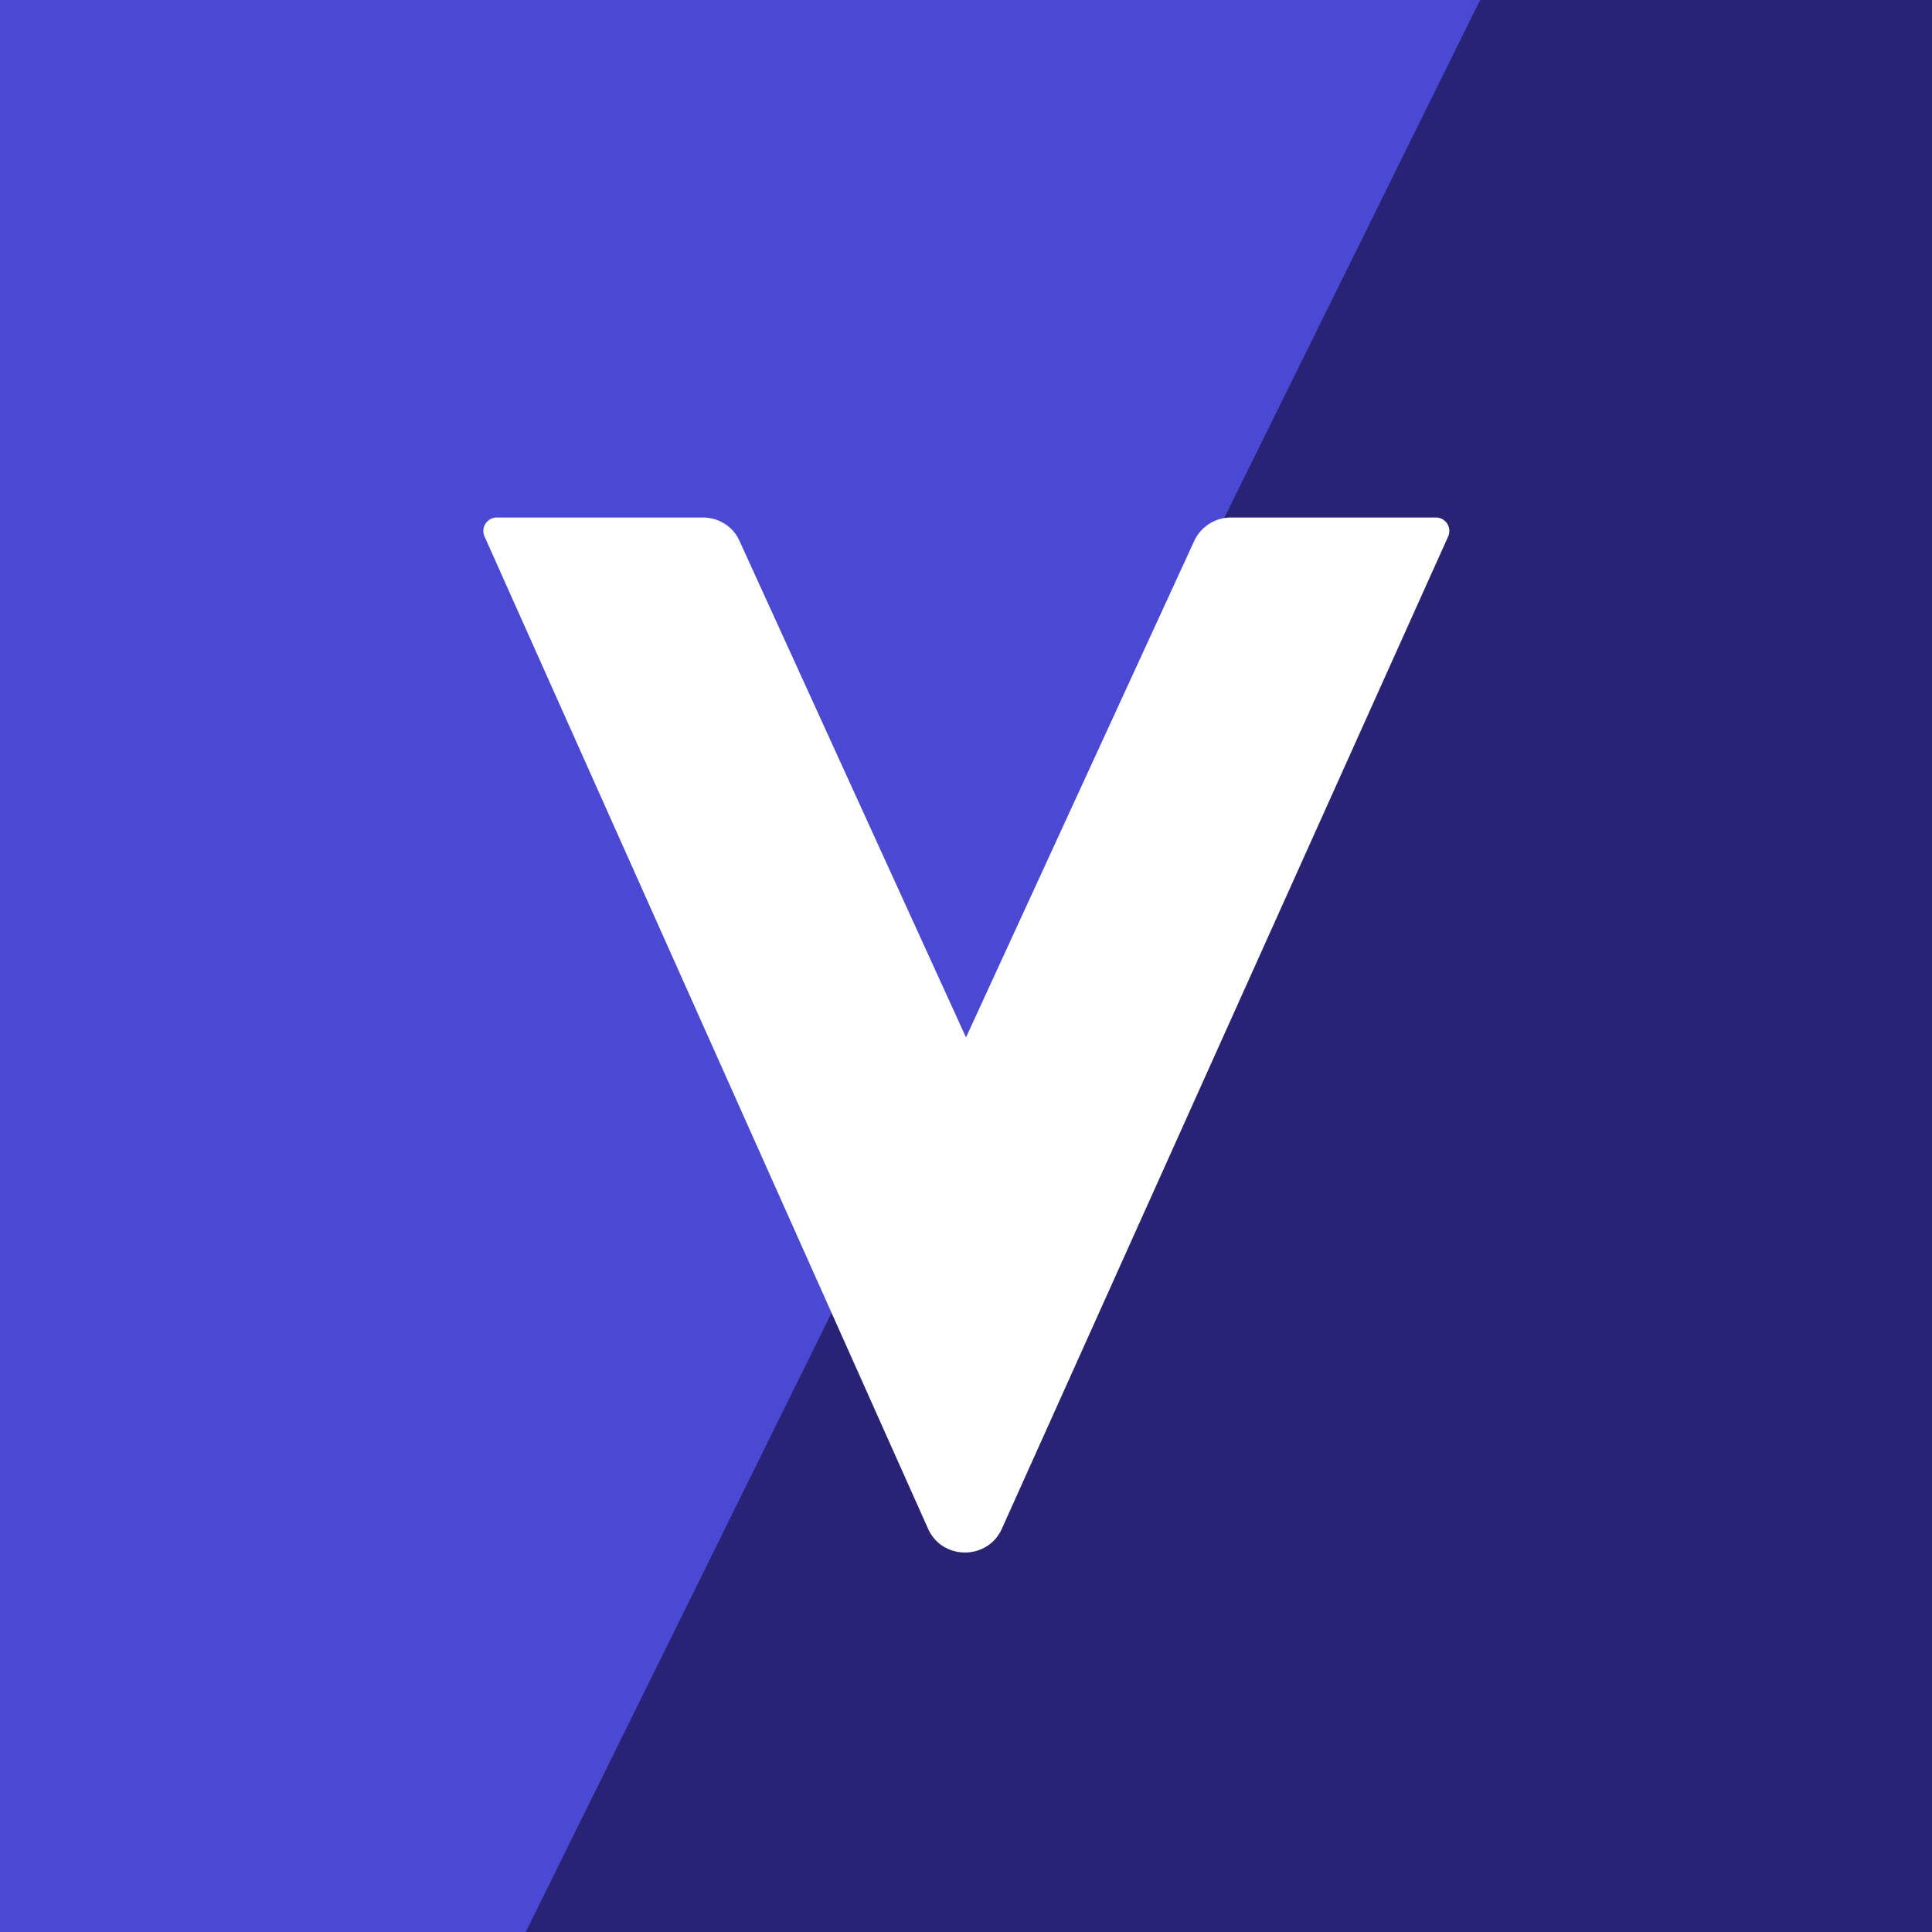 <!-- by TradingView --><svg xmlns="http://www.w3.org/2000/svg" width="56" height="56"><path fill="#4949D4" d="M-6.4-4.33h68.8v64.66H-6.4z"/><path d="M13.1 60.33h49.3V-4.33H45.04L13.1 60.33z" fill="#292375"/><path d="M20.37 15H14.4a.39.39 0 00-.36.54L26.9 44.31c.41.92 1.73.92 2.14 0l12.94-28.77a.39.39 0 00-.36-.54h-5.94c-.46 0-.88.27-1.07.69L28 30.07l-6.56-14.38c-.18-.42-.6-.69-1.07-.69z" fill="#fff"/></svg>
